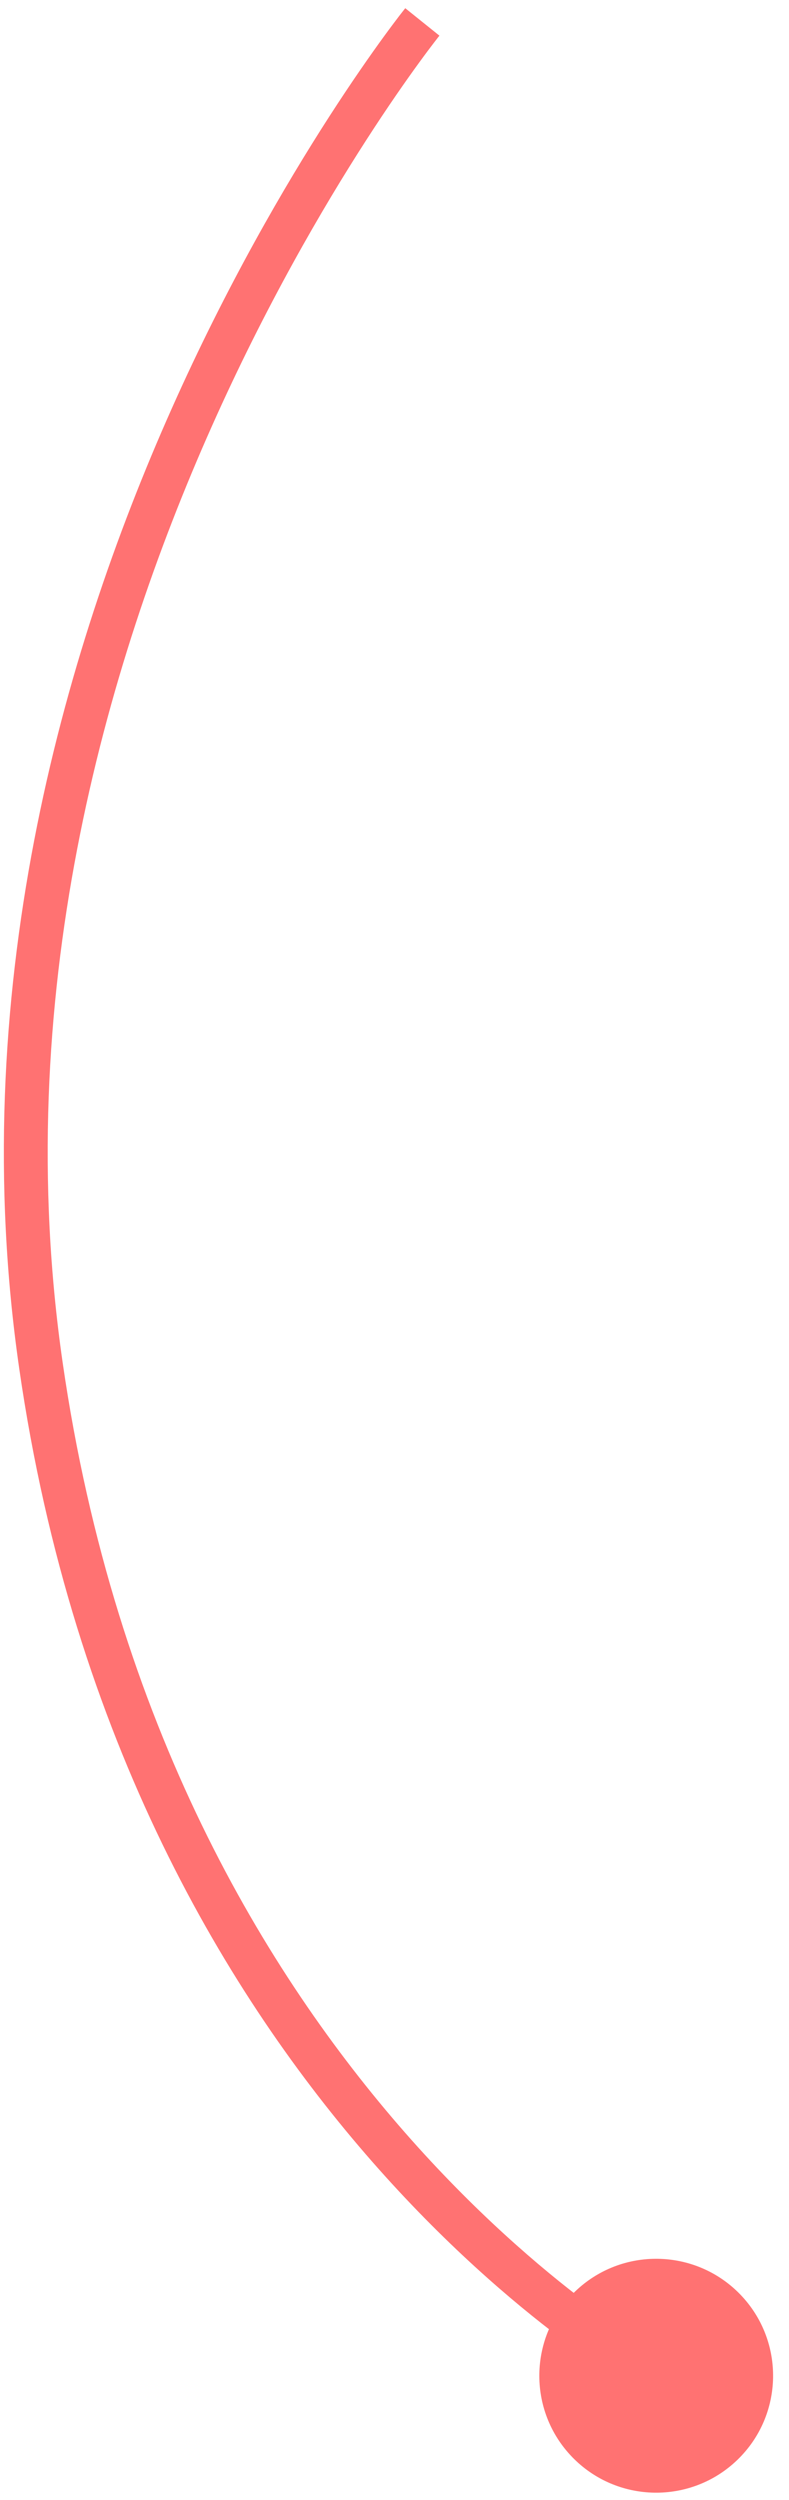 <?xml version="1.0" encoding="UTF-8"?> <svg xmlns="http://www.w3.org/2000/svg" width="36" height="114" viewBox="0 0 36 114" fill="none"> <path d="M33.781 104.637C35.825 106.758 35.763 110.134 33.642 112.178C31.521 114.222 28.145 114.16 26.101 112.04C24.057 109.919 24.119 106.543 26.239 104.498C28.36 102.454 31.736 102.516 33.781 104.637ZM19.27 1C20.05 1.627 20.05 1.626 20.05 1.626C20.05 1.627 20.05 1.627 20.05 1.627C20.049 1.627 20.049 1.628 20.047 1.63C20.045 1.632 20.042 1.637 20.037 1.643C20.028 1.655 20.013 1.673 19.993 1.698C19.953 1.749 19.894 1.825 19.815 1.928C19.658 2.132 19.426 2.44 19.132 2.844C18.543 3.652 17.703 4.849 16.709 6.392C14.72 9.478 12.116 13.943 9.662 19.448C4.749 30.466 0.467 45.589 2.859 62.136L0.879 62.422C-1.586 45.372 2.832 29.855 7.835 18.633C10.338 13.018 12.995 8.463 15.028 5.308C16.045 3.731 16.906 2.503 17.515 1.666C17.82 1.248 18.062 0.928 18.228 0.71C18.312 0.602 18.376 0.519 18.421 0.463C18.443 0.434 18.46 0.413 18.472 0.398C18.478 0.39 18.482 0.385 18.485 0.381C18.487 0.379 18.488 0.377 18.489 0.376C18.49 0.375 18.49 0.375 18.491 0.374C18.491 0.374 18.491 0.373 19.27 1ZM2.859 62.136C5.256 78.717 12.176 90.058 18.478 97.249C21.632 100.847 24.633 103.409 26.838 105.067C27.941 105.896 28.844 106.498 29.467 106.891C29.779 107.088 30.02 107.232 30.181 107.325C30.262 107.372 30.322 107.406 30.361 107.428C30.381 107.439 30.395 107.447 30.404 107.452C30.408 107.454 30.411 107.456 30.413 107.457C30.414 107.457 30.414 107.458 30.414 107.458C30.414 107.458 30.414 107.458 30.414 107.458C30.414 107.457 30.414 107.457 29.941 108.338C29.468 109.219 29.467 109.219 29.466 109.219C29.466 109.219 29.465 109.218 29.465 109.218C29.463 109.217 29.462 109.216 29.46 109.215C29.456 109.213 29.451 109.21 29.444 109.206C29.43 109.199 29.411 109.188 29.387 109.175C29.337 109.147 29.267 109.107 29.176 109.055C28.995 108.949 28.733 108.793 28.4 108.583C27.735 108.163 26.786 107.53 25.637 106.666C23.338 104.937 20.232 102.284 16.974 98.567C10.455 91.129 3.34 79.439 0.879 62.422L2.859 62.136Z" fill="#FF7272"></path> </svg> 